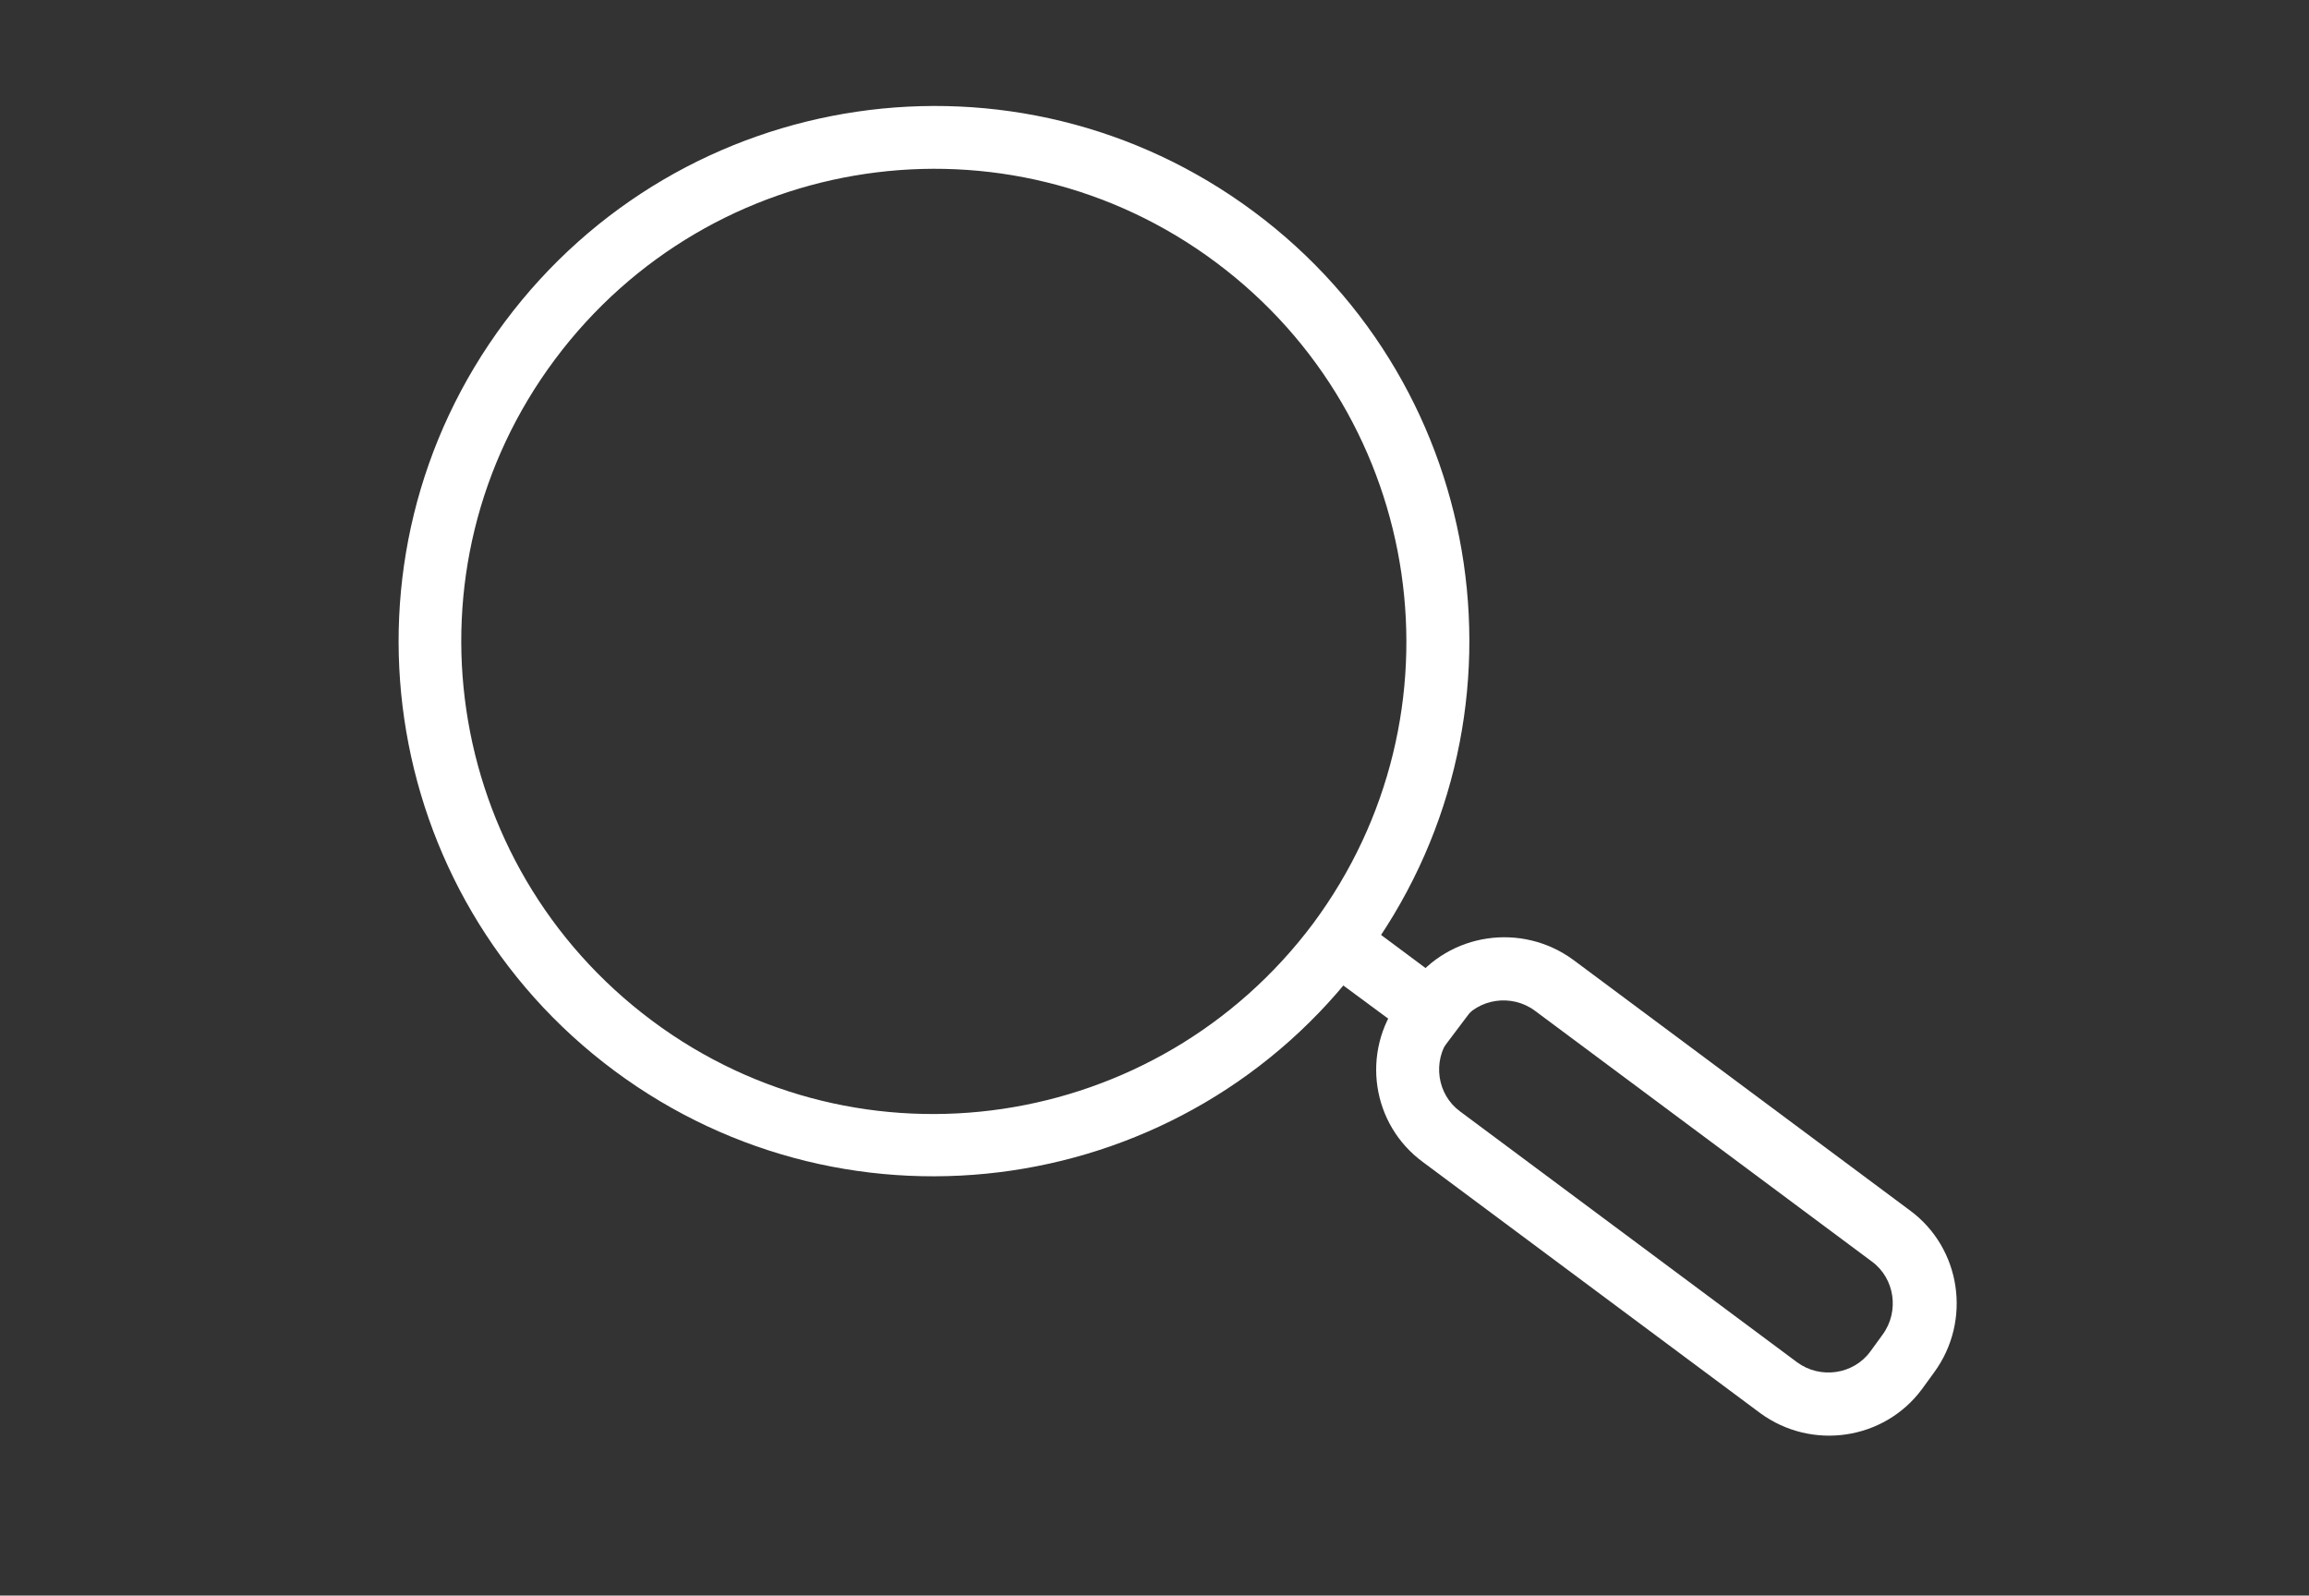<?xml version="1.0" encoding="utf-8"?>
<!-- Generator: Adobe Illustrator 21.0.0, SVG Export Plug-In . SVG Version: 6.00 Build 0)  -->
<svg version="1.0" id="Capa_1" xmlns="http://www.w3.org/2000/svg" xmlns:xlink="http://www.w3.org/1999/xlink" x="0px" y="0px"
	 viewBox="0 0 300 207.3" style="enable-background:new 0 0 300 207.3;" xml:space="preserve">
<rect x="0" y="0" width="300" height="207.3" fill="#333333" stroke="none"/>
<style type="text/css">
	.st0{fill:#FFFFFF;}
</style>
<g>
	<path class="st0" d="M177.1,124.8c-22.9,30.8-66.5,37.2-97.3,14.3S42.6,72.6,65.6,41.8s66.5-37.2,97.3-14.3S200.1,94,177.1,124.8z
		 M170.6,120c20.2-27.2,14.6-65.6-12.6-85.9S92.4,19.5,72.1,46.7s-14.6,65.6,12.6,85.9S150.3,147.1,170.6,120z"/>
	<path class="st0" d="M188.3,134.9c-2.2,3-1.6,7.3,1.4,9.5l43.8,32.6c3,2.2,7.3,1.6,9.5-1.4l1.6-2.2c2.2-3,1.6-7.3-1.4-9.5
		l-43.8-32.6c-3-2.2-7.3-1.6-9.5,1.4L188.3,134.9z M181.8,130l1.6-2.2c4.9-6.6,14.3-8,21-3.1l43.8,32.6c6.6,4.9,8,14.3,3.1,21
		l-1.6,2.2c-4.9,6.6-14.3,8-21,3.1L184.9,151C178.2,146.1,176.8,136.7,181.8,130z"/>
	<polygon class="st0" points="169.2,124.1 174.1,117.5 191.7,130.6 186.8,137.1 	"/>
</g>
</svg>
